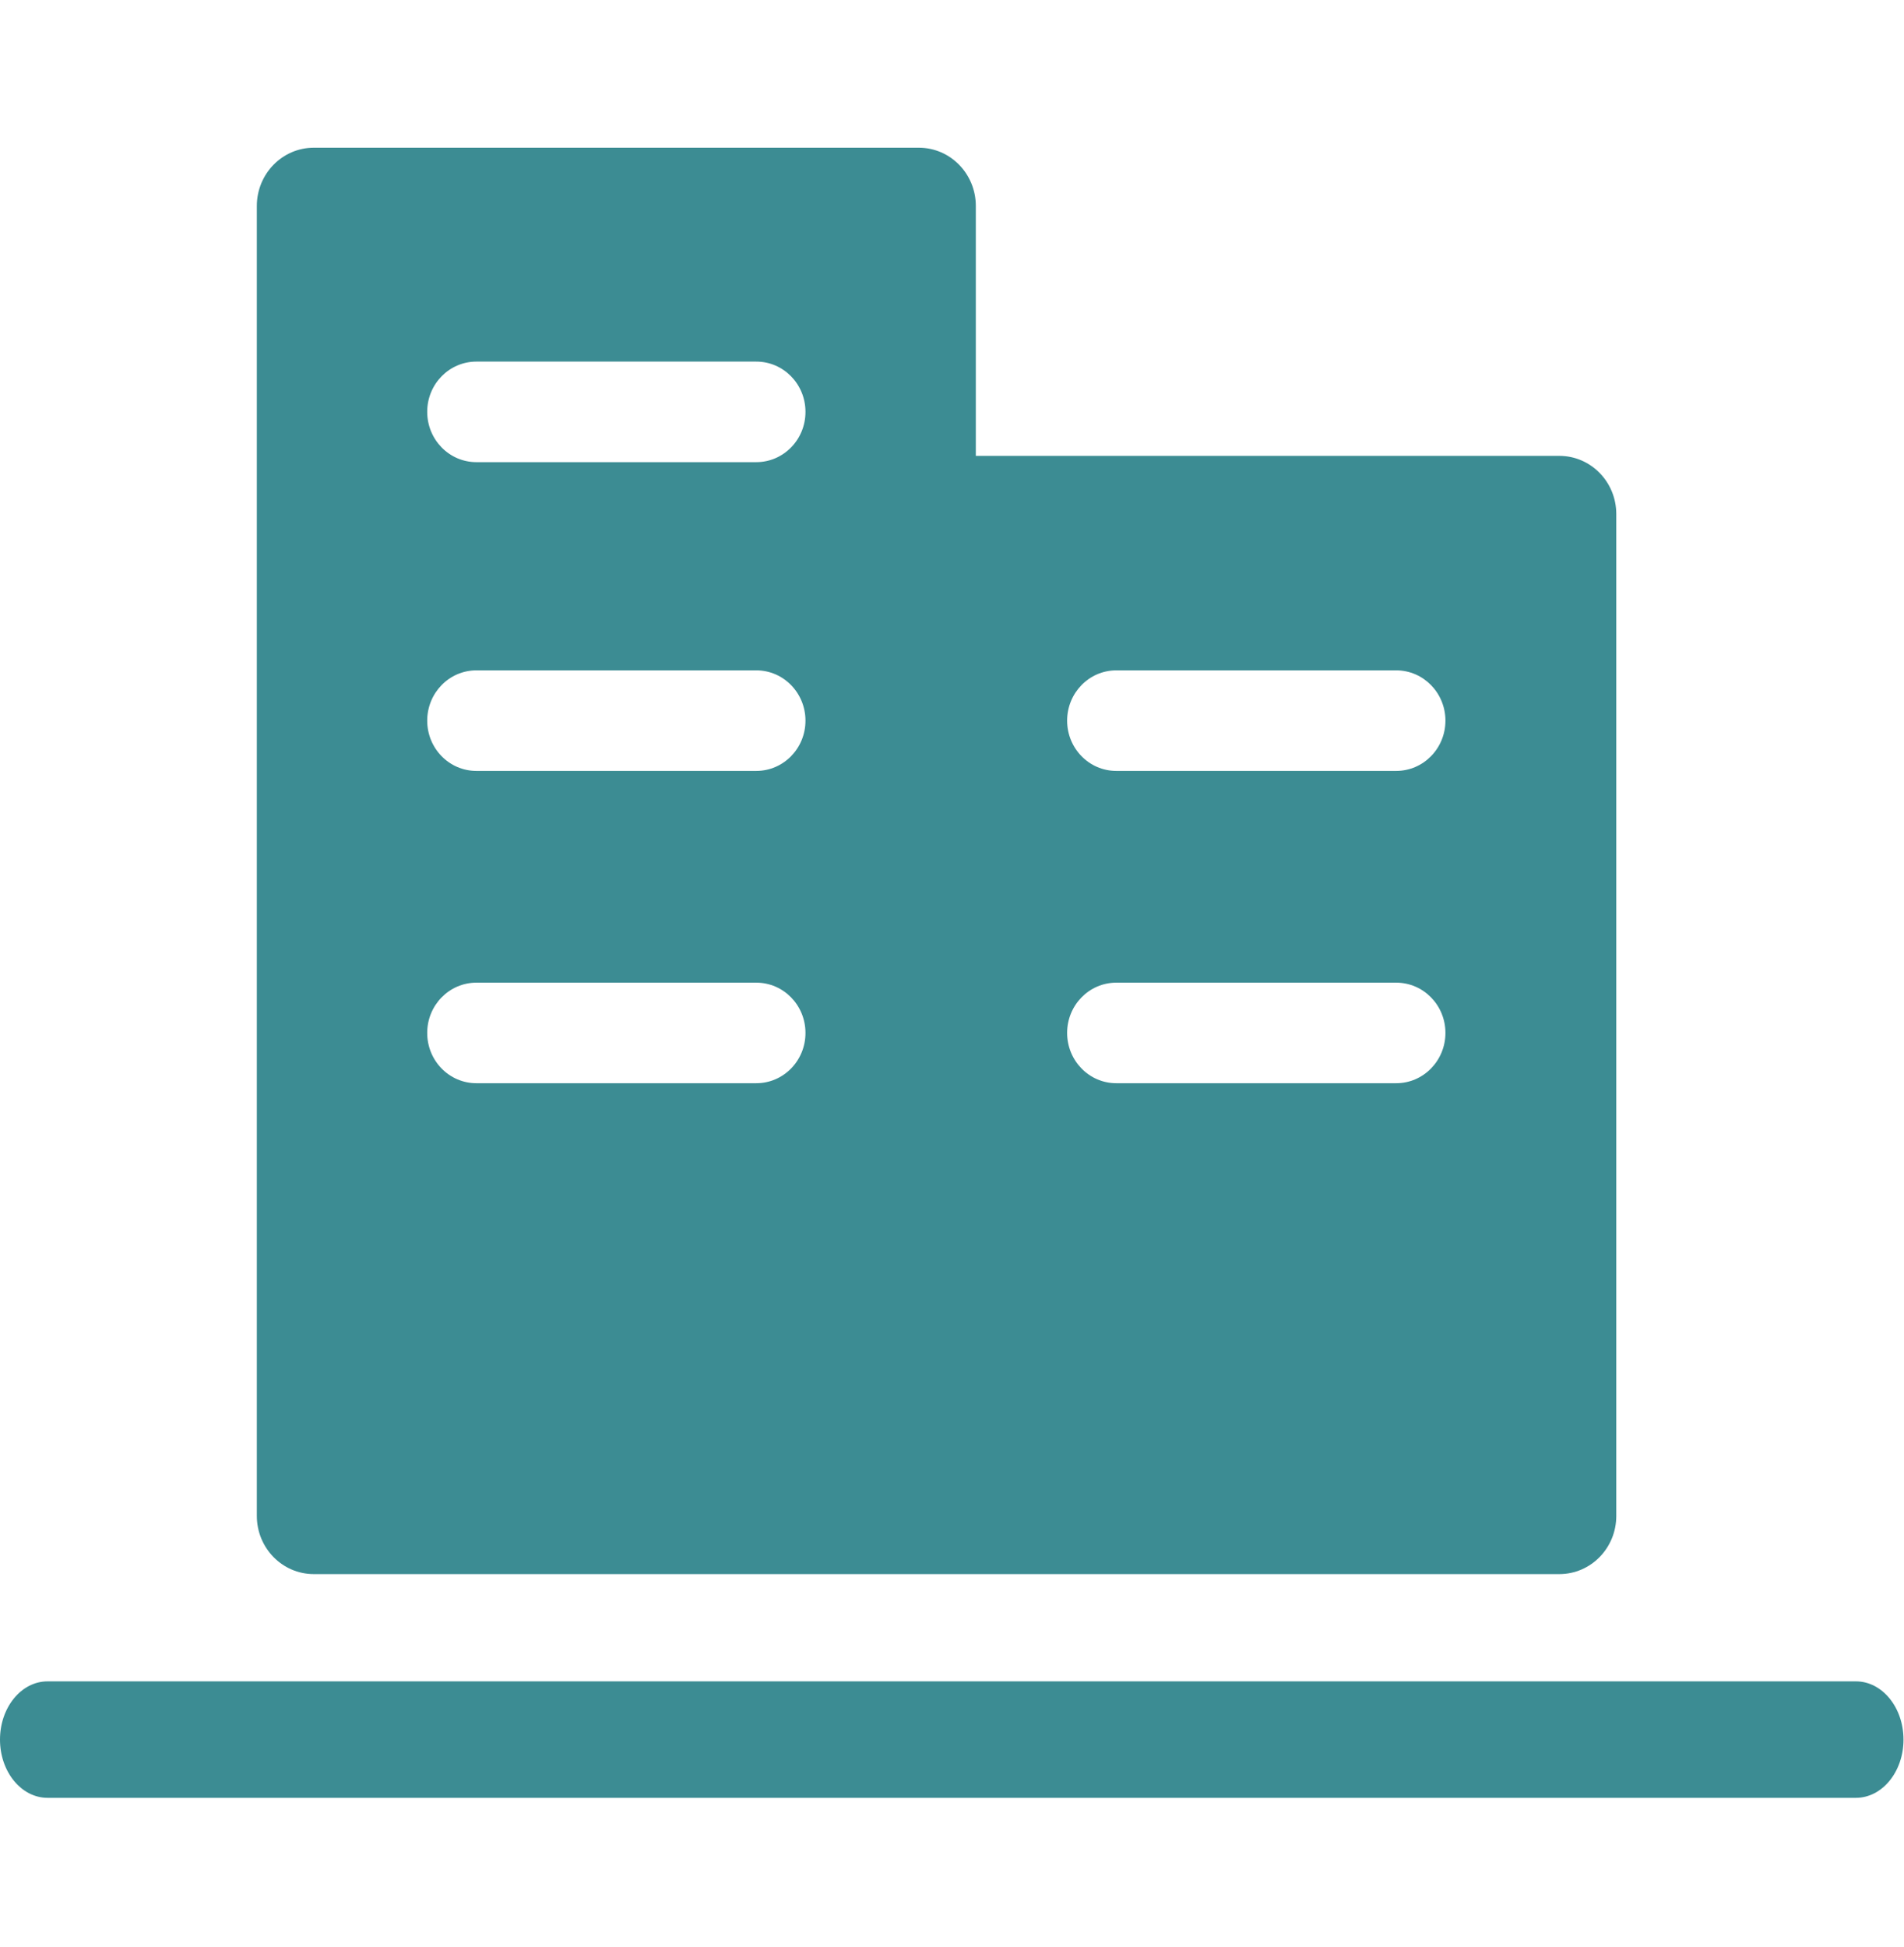 <svg width="45" height="46" xmlns="http://www.w3.org/2000/svg" xmlns:xlink="http://www.w3.org/1999/xlink" xml:space="preserve" overflow="hidden"><defs><clipPath id="clip0"><rect x="557" y="629" width="45" height="46"/></clipPath></defs><g clip-path="url(#clip0)" transform="translate(-557 -629)"><path d="M6.227 47.569C6.227 46.825 6.73 46.222 7.351 46.222L50.09 46.222C50.711 46.222 51.215 46.825 51.215 47.569 51.215 48.312 50.711 48.915 50.09 48.915L7.351 48.915C6.73 48.915 6.227 48.312 6.227 47.569Z" fill="#3C8C93" fill-rule="evenodd" transform="matrix(1 0 0 1.022 550.773 621.492)"/><path d="M43.081 43.742C43.825 43.742 44.427 43.14 44.427 42.396L44.427 19.233C44.427 18.489 43.825 17.887 43.081 17.887L29.29 17.887 29.29 12.109C29.29 11.365 28.687 10.762 27.944 10.762L13.643 10.762C12.9 10.762 12.297 11.365 12.297 12.109L12.297 42.396C12.297 43.14 12.9 43.742 13.643 43.742L43.081 43.742M32.61 22.846 39.226 22.846C39.868 22.846 40.389 23.367 40.389 24.009 40.389 24.651 39.868 25.171 39.226 25.171L32.61 25.171C31.968 25.171 31.448 24.651 31.448 24.009 31.448 23.367 31.968 22.846 32.61 22.846M32.61 30.067 39.226 30.067C39.868 30.067 40.389 30.587 40.389 31.229 40.389 31.871 39.868 32.392 39.226 32.392L32.61 32.392C31.968 32.392 31.448 31.871 31.448 31.229 31.448 30.587 31.968 30.067 32.61 30.067M24.102 32.392 17.486 32.392C16.844 32.392 16.324 31.872 16.324 31.23 16.323 30.588 16.844 30.067 17.486 30.067L24.102 30.067C24.744 30.067 25.264 30.587 25.264 31.229 25.265 31.871 24.744 32.392 24.102 32.392M24.102 25.171 17.486 25.171C16.844 25.171 16.324 24.651 16.324 24.009 16.324 23.367 16.844 22.846 17.486 22.846L24.102 22.846C24.744 22.846 25.264 23.367 25.264 24.009 25.264 24.651 24.744 25.171 24.102 25.171M24.102 18.032 17.486 18.032C16.844 18.032 16.324 17.511 16.324 16.869 16.323 16.227 16.844 15.707 17.486 15.707L24.102 15.707C24.744 15.707 25.264 16.227 25.264 16.869 25.265 17.511 24.744 18.032 24.102 18.032" fill="#3C8C93" fill-rule="evenodd" transform="matrix(1 0 0 1.022 550.773 621.492)"/></g></svg>